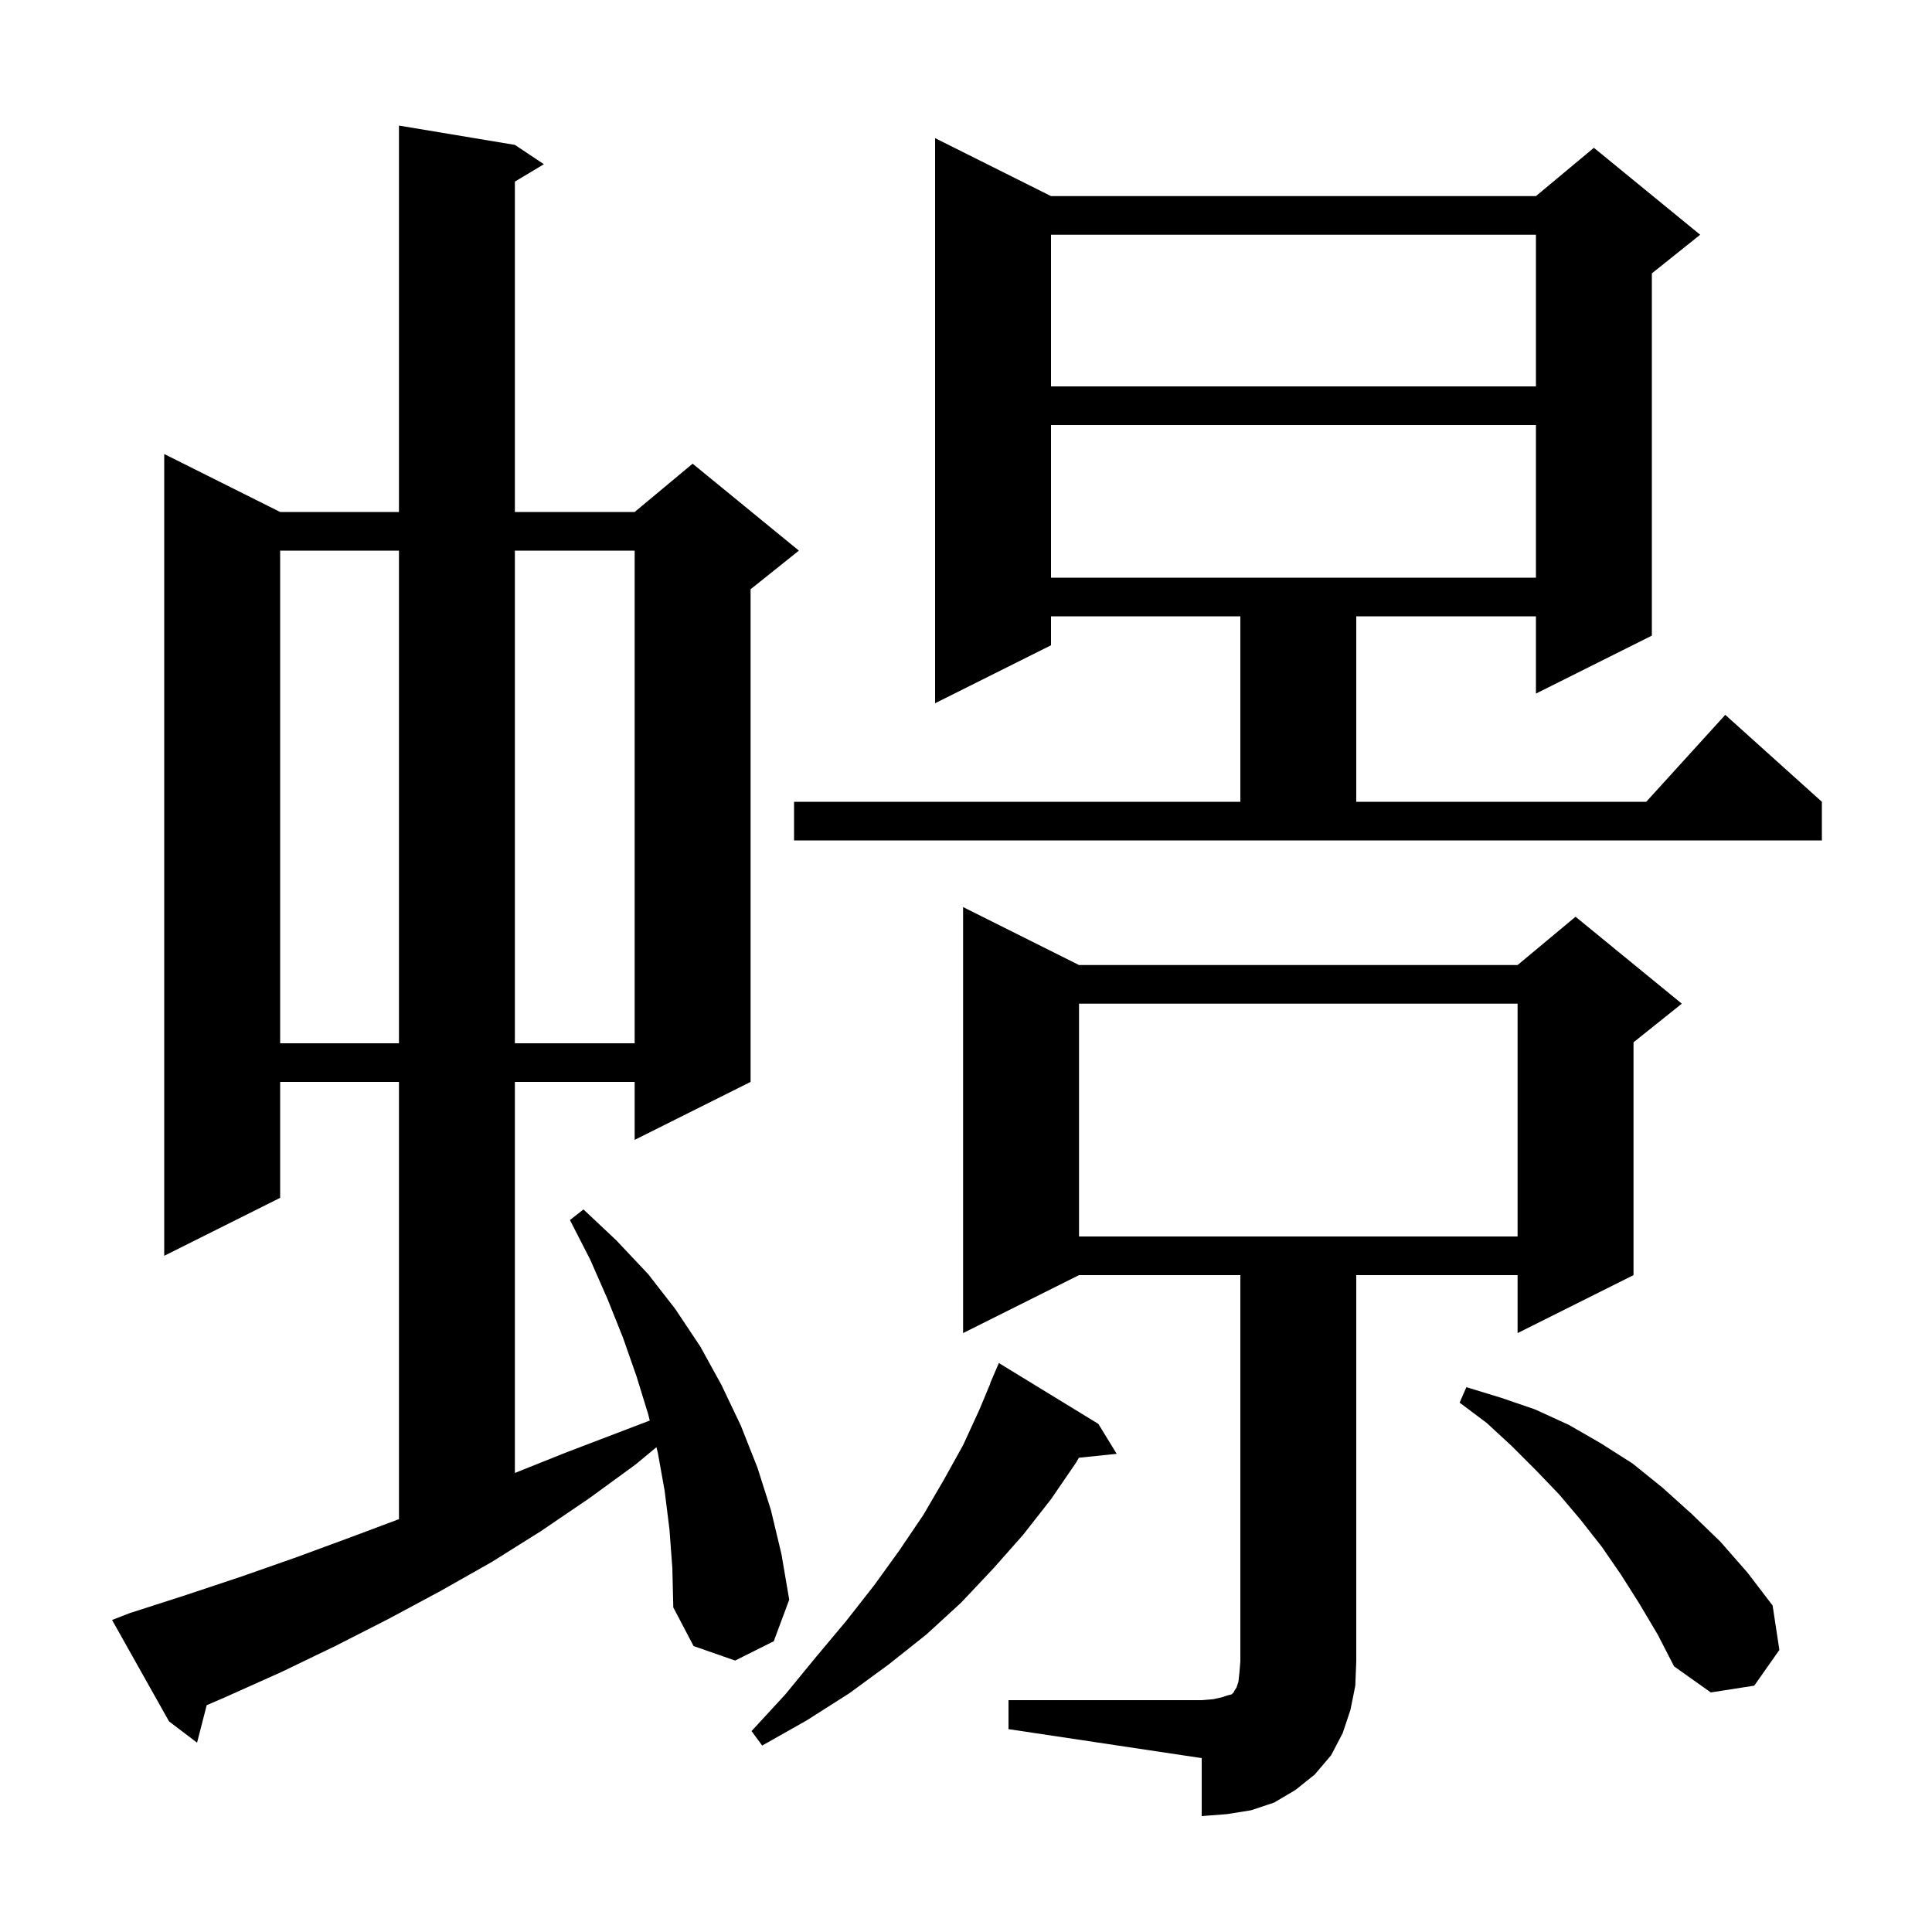 <svg xmlns="http://www.w3.org/2000/svg" xmlns:xlink="http://www.w3.org/1999/xlink" version="1.1" baseProfile="full" viewBox="0 0 200 200" width="200" height="200"><g fill="currentColor"><path d="M 104.4 176.0 L 124.4 176.0 L 125.6 175.9 L 126.5 175.7 L 127.1 175.5 L 127.5 175.4 L 127.7 175.2 L 127.8 175.0 L 128.0 174.7 L 128.2 174.1 L 128.3 173.2 L 128.4 172.0 L 128.4 132.0 L 111.7 132.0 L 99.7 138.0 L 99.7 93.9 L 111.7 99.9 L 157.1 99.9 L 163.1 94.9 L 174.1 103.9 L 169.1 107.9 L 169.1 132.0 L 157.1 138.0 L 157.1 132.0 L 140.4 132.0 L 140.4 172.0 L 140.3 174.5 L 139.8 177.0 L 139.0 179.4 L 137.8 181.7 L 136.1 183.7 L 134.1 185.3 L 131.9 186.6 L 129.5 187.4 L 127.0 187.8 L 124.4 188.0 L 124.4 182.0 L 104.4 179.0 Z M 113.7 147.4 L 115.6 150.5 L 111.685 150.905 L 111.4 151.4 L 108.8 155.2 L 105.9 158.9 L 102.8 162.4 L 99.5 165.9 L 95.9 169.2 L 92.0 172.3 L 87.9 175.3 L 83.5 178.1 L 78.9 180.7 L 77.8 179.2 L 81.3 175.4 L 84.5 171.5 L 87.6 167.8 L 90.5 164.1 L 93.1 160.5 L 95.6 156.8 L 97.7 153.2 L 99.7 149.6 L 101.4 145.9 L 102.522 143.208 L 102.5 143.2 L 103.4 141.1 Z M 69.3 158.3 L 68.8 154.3 L 68.1 150.4 L 67.953 149.813 L 65.8 151.6 L 61.0 155.1 L 56.0 158.5 L 50.9 161.7 L 45.6 164.7 L 40.2 167.6 L 34.7 170.4 L 29.1 173.1 L 23.3 175.7 L 21.398 176.52 L 20.4 180.4 L 17.5 178.2 L 11.6 167.7 L 13.4 167.0 L 19.3 165.1 L 25.0 163.2 L 30.7 161.2 L 36.4 159.1 L 41.3 157.262 L 41.3 112.0 L 29.0 112.0 L 29.0 124.0 L 17.0 130.0 L 17.0 47.0 L 29.0 53.0 L 41.3 53.0 L 41.3 13.0 L 53.3 15.0 L 56.3 17.0 L 53.3 18.8 L 53.3 53.0 L 65.7 53.0 L 71.7 48.0 L 82.7 57.0 L 77.7 61.0 L 77.7 112.0 L 65.7 118.0 L 65.7 112.0 L 53.3 112.0 L 53.3 152.48 L 58.5 150.4 L 67.263 147.054 L 67.1 146.4 L 65.9 142.5 L 64.5 138.5 L 62.9 134.5 L 61.1 130.4 L 59.0 126.3 L 60.4 125.2 L 63.8 128.4 L 67.1 131.9 L 69.9 135.5 L 72.5 139.4 L 74.7 143.4 L 76.7 147.6 L 78.4 151.9 L 79.8 156.3 L 80.9 160.9 L 81.7 165.6 L 80.1 169.9 L 76.1 171.9 L 71.8 170.4 L 69.7 166.4 L 69.6 162.3 Z M 169.7 166.0 L 167.8 163.0 L 165.8 160.1 L 163.6 157.3 L 161.4 154.7 L 159.0 152.2 L 156.5 149.7 L 153.9 147.3 L 151.1 145.2 L 151.8 143.6 L 155.4 144.7 L 158.9 145.9 L 162.4 147.5 L 165.7 149.4 L 169.0 151.5 L 172.1 154.0 L 175.1 156.7 L 178.1 159.6 L 180.9 162.8 L 183.5 166.2 L 184.2 170.8 L 181.6 174.5 L 177.1 175.2 L 173.3 172.5 L 171.6 169.2 Z M 111.7 103.9 L 111.7 128.0 L 157.1 128.0 L 157.1 103.9 Z M 29.0 57.0 L 29.0 108.0 L 41.3 108.0 L 41.3 57.0 Z M 53.3 57.0 L 53.3 108.0 L 65.7 108.0 L 65.7 57.0 Z M 82.2 83.0 L 128.4 83.0 L 128.4 63.8 L 108.8 63.8 L 108.8 66.8 L 96.8 72.8 L 96.8 14.3 L 108.8 20.3 L 159.0 20.3 L 165.0 15.3 L 176.0 24.3 L 171.0 28.3 L 171.0 65.8 L 159.0 71.8 L 159.0 63.8 L 140.4 63.8 L 140.4 83.0 L 170.418 83.0 L 178.6 74.0 L 188.6 83.0 L 188.6 87.0 L 82.2 87.0 Z M 108.8 44.0 L 108.8 59.8 L 159.0 59.8 L 159.0 44.0 Z M 108.8 24.3 L 108.8 40.0 L 159.0 40.0 L 159.0 24.3 Z "/></g></svg>